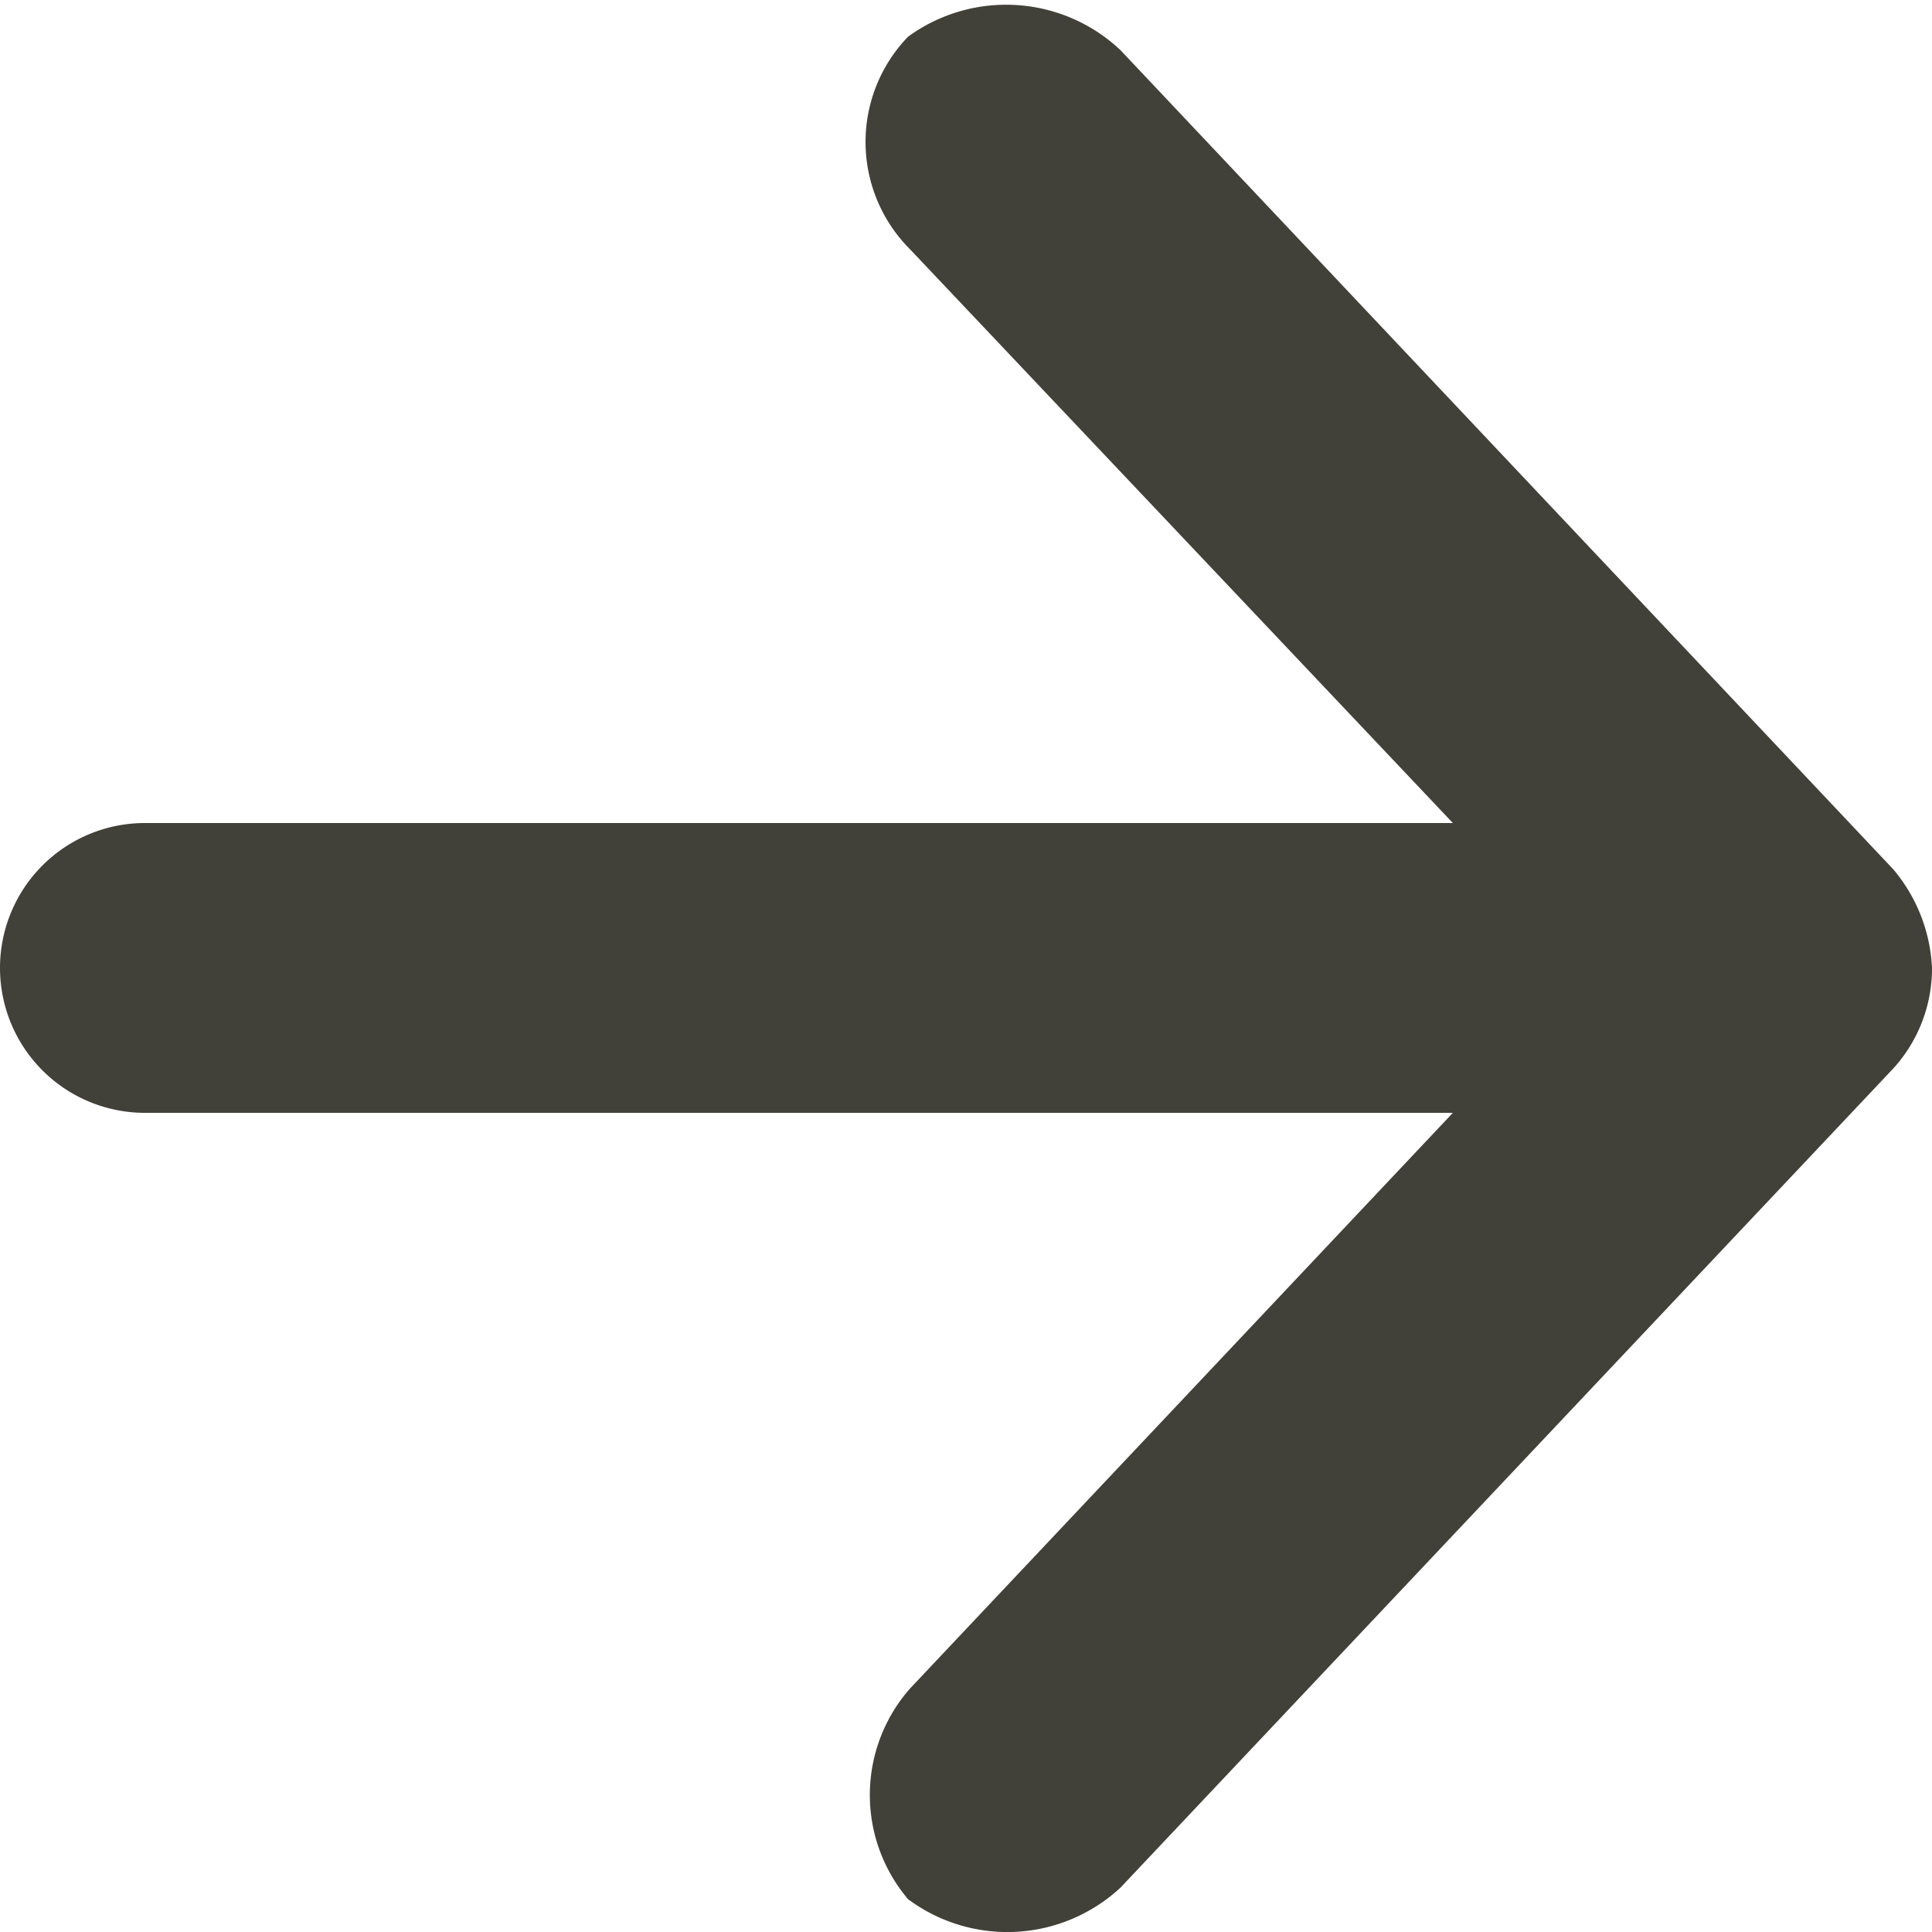 <svg xmlns="http://www.w3.org/2000/svg" width="10" height="10" viewBox="0 0 10 10">
  <defs>
    <style>
      .cls-1 {
        fill: #414139;
        fill-rule: evenodd;
      }
    </style>
  </defs>
  <path id="Forme_4_copie_2" data-name="Forme 4 copie 2" class="cls-1" d="M1067,1137.01a0.852,0.852,0,0,0-.2-0.51l-4-4.24a0.862,0.862,0,0,0-1.1-.07,0.785,0.785,0,0,0,.01,1.1l2.81,2.97h-6.77a0.75,0.75,0,0,0,0,1.5h6.77l-2.81,2.98a0.834,0.834,0,0,0-.01,1.09,0.861,0.861,0,0,0,1.1-.06l4-4.24a0.769,0.769,0,0,0,.2-0.52h0Z" transform="translate(-1057 -1132)"/>
</svg>
